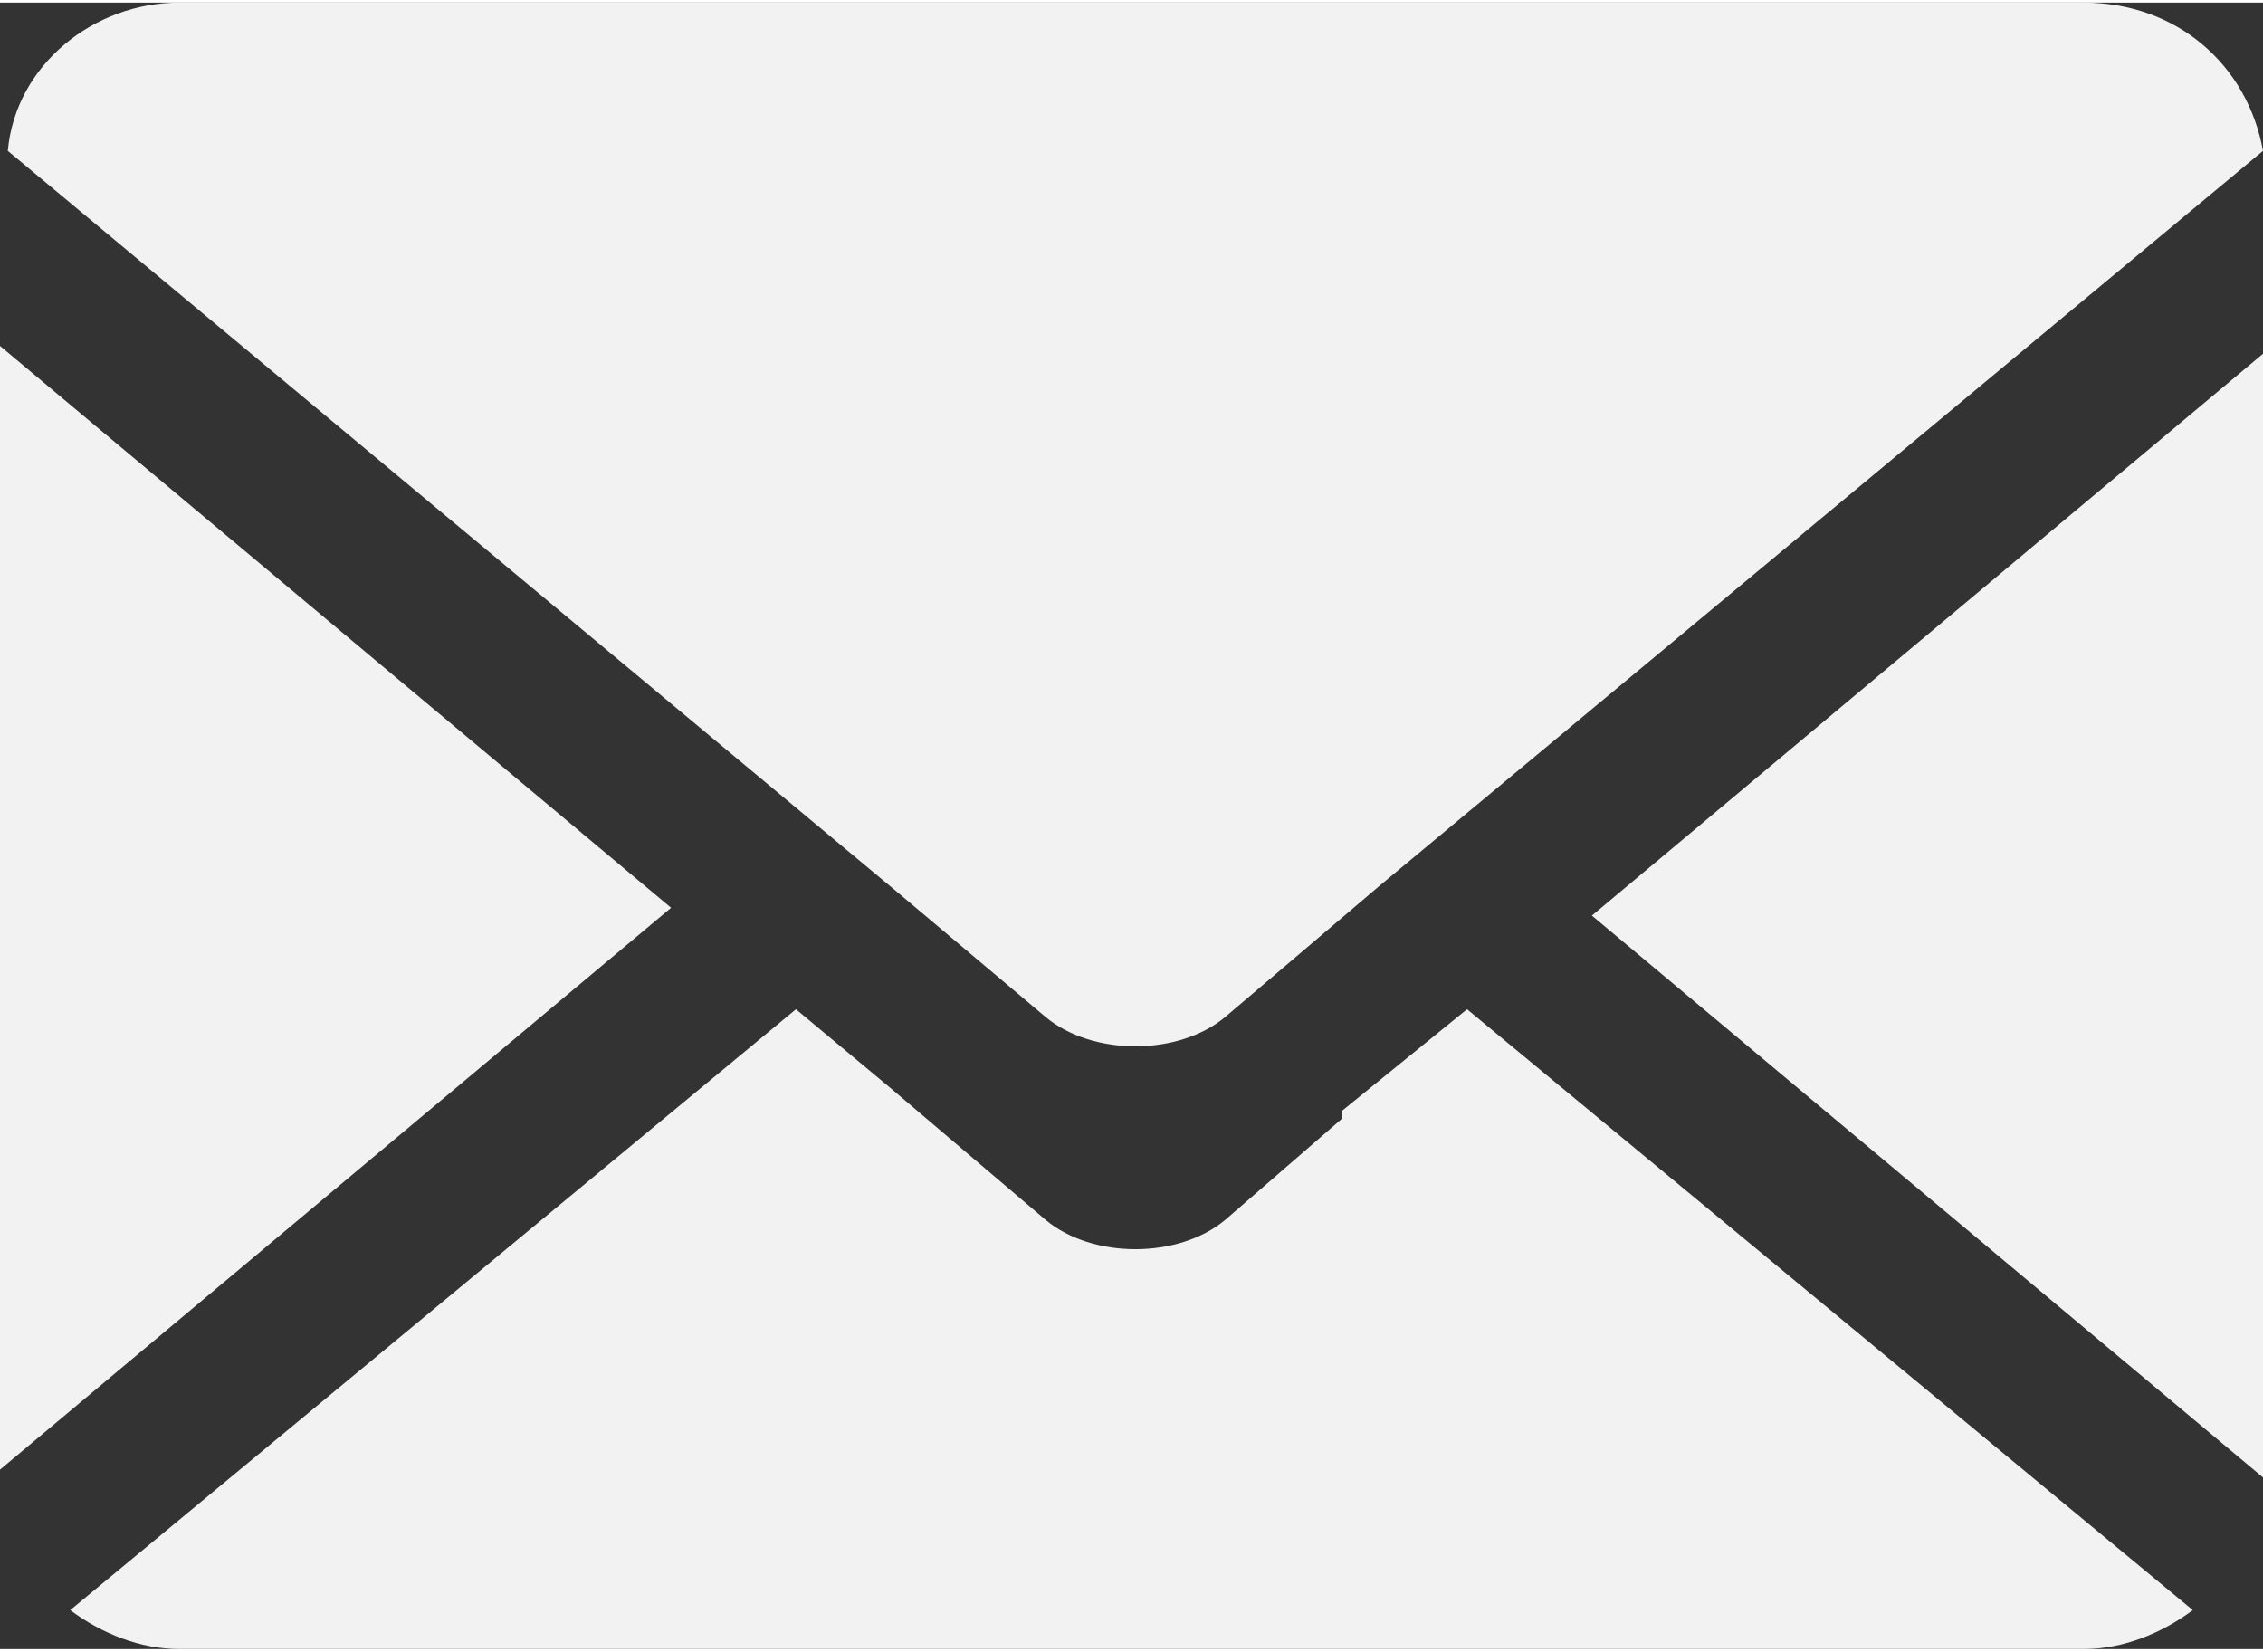 <?xml version="1.0" encoding="UTF-8"?>
<!DOCTYPE svg PUBLIC "-//W3C//DTD SVG 1.1//EN" "http://www.w3.org/Graphics/SVG/1.1/DTD/svg11.dtd">
<!-- Creator: CorelDRAW 2020 (64-Bit) -->
<svg xmlns="http://www.w3.org/2000/svg" xml:space="preserve" width="1.292mm" height="0.943mm" version="1.1" style="shape-rendering:geometricPrecision; text-rendering:geometricPrecision; image-rendering:optimizeQuality; fill-rule:evenodd; clip-rule:evenodd"
viewBox="0 0 2.9 2.11"
 xmlns:xlink="http://www.w3.org/1999/xlink"
 xmlns:xodm="http://www.corel.com/coreldraw/odm/2003">
 <rect x="0" y="0" width="2.9" height="2.11" fill="#333333" stroke="none"/>
 <defs>
  <style type="text/css">
   <![CDATA[
    .fil0 {fill:#F2F2F2}
   ]]>
  </style>
 </defs>
 <g id="Layer_x0020_1">
  <path class="fil0" d="M-0 0.45l0 1.43 0.86 -0.72 -0.86 -0.72zm1.72 0.98l-0.15 0.13c-0.06,0.05 -0.17,0.05 -0.23,0l-0.2 -0.17 -0.12 -0.1 -0.93 0.77c0.04,0.03 0.09,0.05 0.14,0.05l2.44 0c0.05,0 0.1,-0.02 0.14,-0.05l-0.93 -0.77 -0.16 0.13zm1.18 0.45l0 -1.43 -0.86 0.72 0.86 0.72zm-0.23 -1.88l-2.44 0c-0.11,0 -0.21,0.08 -0.22,0.19l1.14 0.95 0.19 0.16c0.06,0.05 0.17,0.05 0.23,0l0.2 -0.17 1.13 -0.94c-0.02,-0.11 -0.11,-0.19 -0.23,-0.19z"/>
 </g>
</svg>
